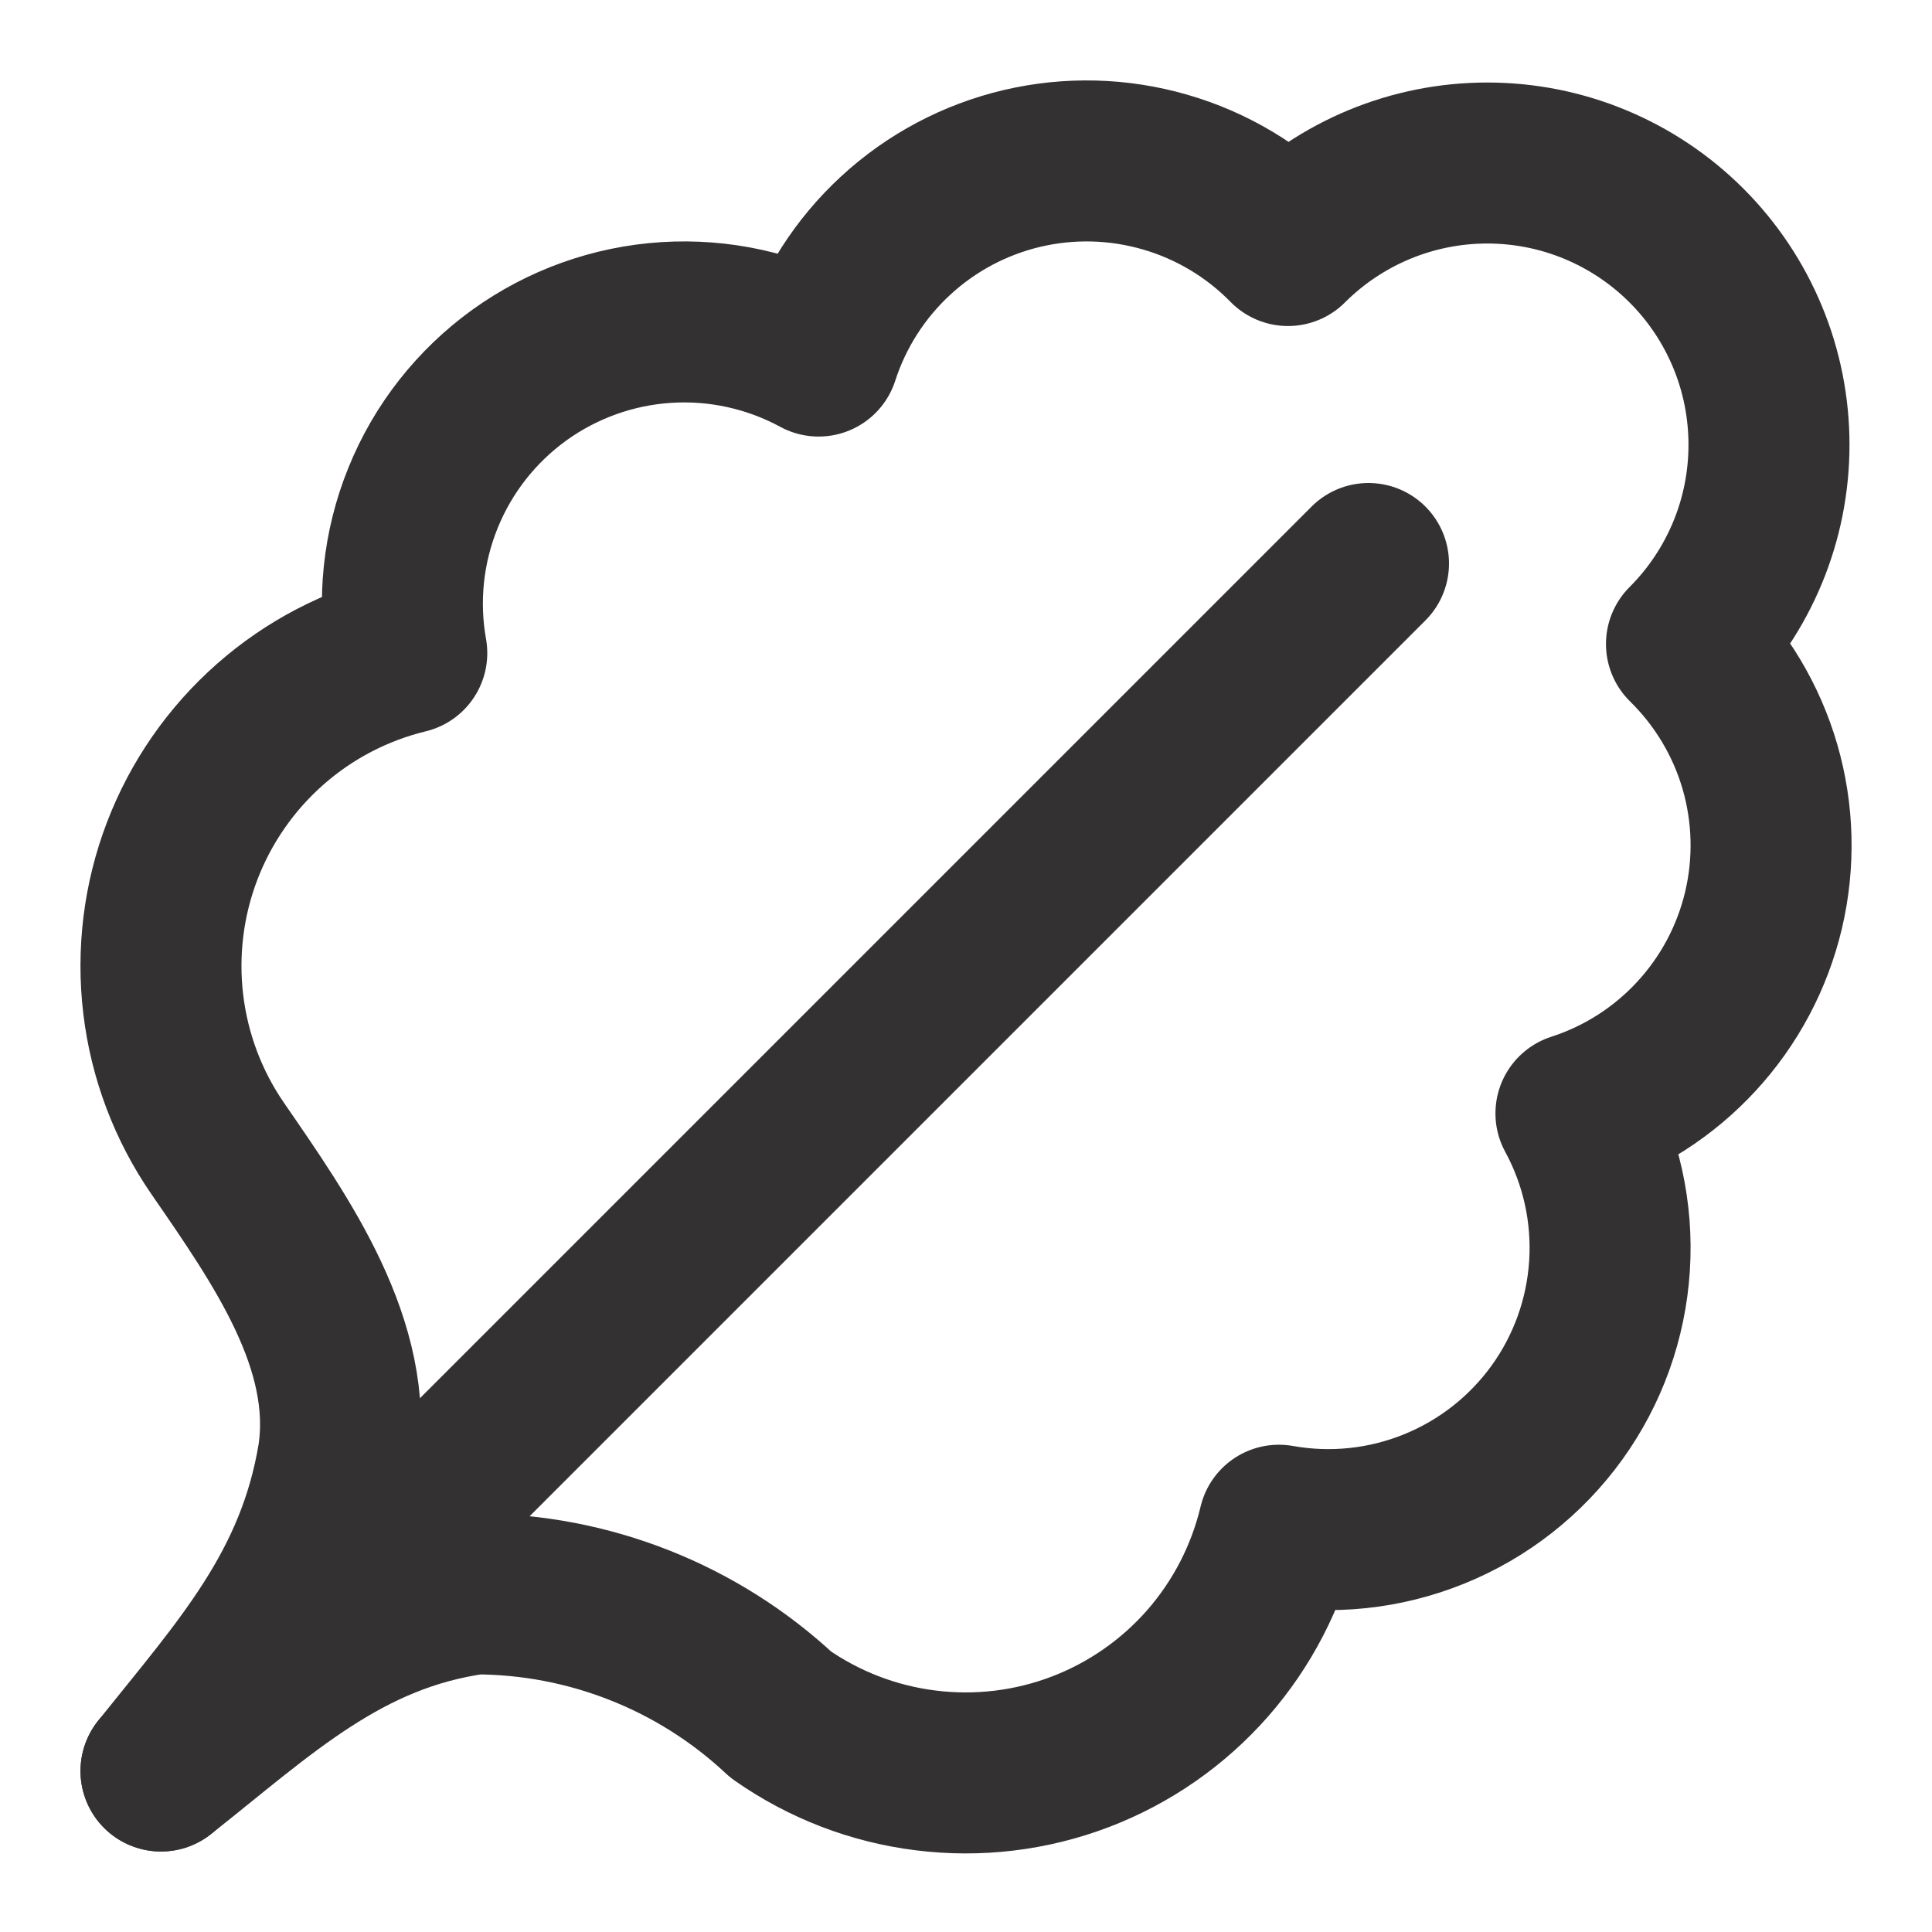 <svg width="24" height="24" viewBox="0 0 24 24" fill="none" xmlns="http://www.w3.org/2000/svg">
<path d="M2 22C3.25 21.013 4.27 20.025 5.9 19.8C7.311 19.8 8.67 20.336 9.7 21.3C10.235 21.675 10.853 21.913 11.501 21.993C12.149 22.074 12.807 21.995 13.417 21.763C14.027 21.531 14.571 21.153 15.002 20.662C15.432 20.171 15.736 19.582 15.887 18.947C16.536 19.063 17.204 18.993 17.815 18.745C18.426 18.498 18.954 18.083 19.34 17.549C19.726 17.014 19.952 16.382 19.994 15.724C20.036 15.066 19.892 14.41 19.577 13.831C20.15 13.646 20.666 13.316 21.074 12.873C21.483 12.43 21.77 11.889 21.908 11.303C22.046 10.716 22.03 10.104 21.863 9.526C21.695 8.947 21.38 8.422 20.95 8C21.275 7.675 21.533 7.289 21.709 6.864C21.885 6.44 21.975 5.985 21.975 5.525C21.975 5.065 21.885 4.61 21.709 4.186C21.533 3.761 21.275 3.375 20.95 3.05C20.625 2.725 20.239 2.467 19.814 2.291C19.39 2.115 18.935 2.025 18.475 2.025C17.547 2.025 16.657 2.394 16 3.05C15.579 2.62 15.053 2.305 14.474 2.138C13.896 1.97 13.284 1.954 12.697 2.092C12.111 2.23 11.57 2.517 11.127 2.926C10.684 3.334 10.354 3.85 10.169 4.423C9.59 4.109 8.934 3.964 8.276 4.006C7.618 4.048 6.986 4.275 6.451 4.66C5.917 5.046 5.502 5.574 5.255 6.185C5.007 6.796 4.937 7.464 5.053 8.113C4.423 8.266 3.84 8.57 3.354 8.999C2.868 9.428 2.493 9.968 2.262 10.574C2.031 11.179 1.951 11.832 2.028 12.476C2.105 13.119 2.337 13.734 2.705 14.268C3.499 15.42 4.409 16.712 4.2 18.1C3.926 19.743 3.014 20.732 2 22Z" stroke="#333132" stroke-width="2" stroke-linecap="round" stroke-linejoin="round"/>
<path d="M2 22L17 7" stroke="#333132" stroke-width="2" stroke-linecap="round" stroke-linejoin="round"/>
</svg>

